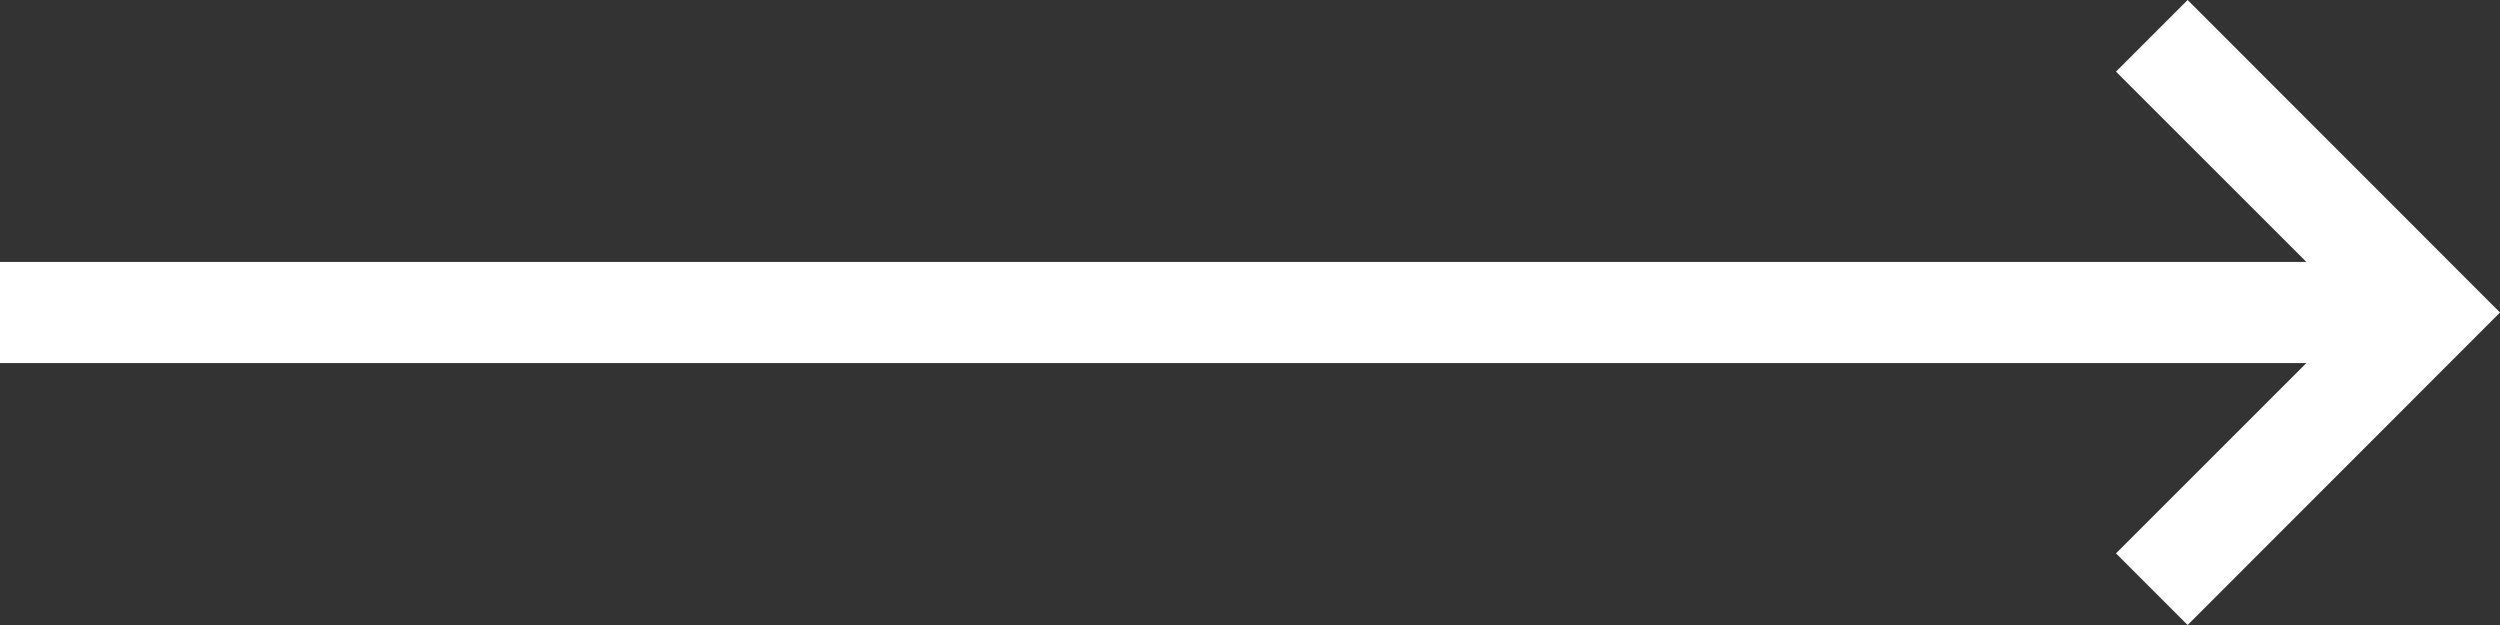 <?xml version="1.0" encoding="UTF-8"?> <!-- Generator: Adobe Illustrator 23.0.3, SVG Export Plug-In . SVG Version: 6.00 Build 0) --> <svg xmlns="http://www.w3.org/2000/svg" xmlns:xlink="http://www.w3.org/1999/xlink" id="Layer_1" x="0px" y="0px" viewBox="0 0 40 10" style="enable-background:new 0 0 40 10;" xml:space="preserve"><rect x="0" y="0" width="40" height="10" fill="#333333" stroke="none"/> <style type="text/css"> .st0{fill:#FFFFFF;} </style> <polygon class="st0" points="35.002,0 33.856,1.146 36.902,4.191 0,4.191 0,5.809 36.902,5.809 33.856,8.854 35.002,10 40,5 "></polygon> </svg> 
